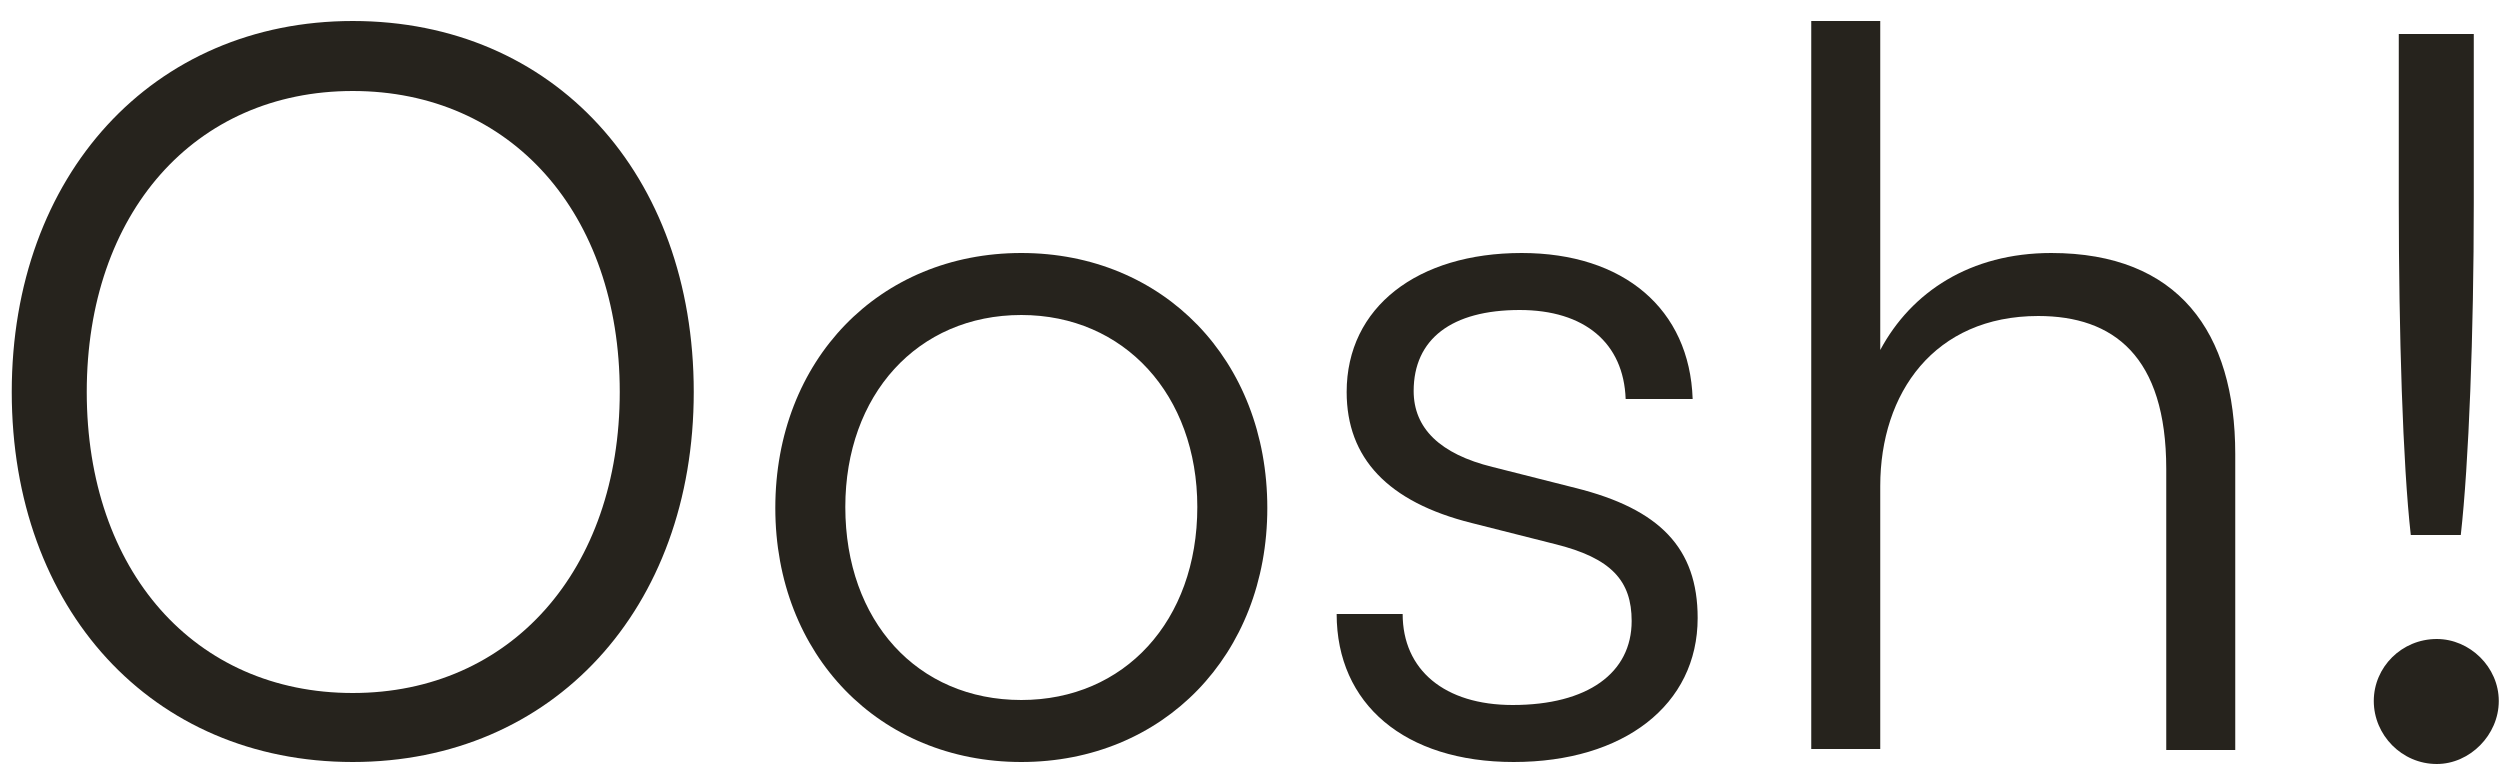 <svg xmlns="http://www.w3.org/2000/svg" fill="none" viewBox="0 0 80 25" height="25" width="80">
<path fill="#26231D" d="M78.745 17.12H77.145C76.889 14.848 76.761 10.624 76.761 6.496V1.088H79.161V6.496C79.161 10.656 79.001 14.848 78.745 17.12ZM77.977 24.448C76.857 24.448 75.961 23.52 75.961 22.432C75.961 21.344 76.857 20.448 77.977 20.448C79.033 20.448 79.961 21.344 79.961 22.432C79.961 23.52 79.033 24.448 77.977 24.448Z"></path>
<path fill="#26231D" d="M60.168 23.968H57.96V0.672H60.168V11.2C61.16 9.344 63.048 8.096 65.64 8.096C69.704 8.096 71.528 10.624 71.528 14.528V24H69.32V15.008C69.32 11.392 67.624 10.112 65.224 10.112C61.896 10.112 60.168 12.576 60.168 15.552V23.968Z"></path>
<path fill="#26231D" d="M42.773 19.648H44.885C44.885 21.44 46.229 22.56 48.405 22.56C50.805 22.56 52.213 21.536 52.213 19.872C52.213 18.592 51.573 17.856 49.749 17.408L47.093 16.736C44.405 16.064 43.093 14.656 43.093 12.544C43.093 9.824 45.365 8.096 48.693 8.096C51.957 8.096 54.069 9.888 54.165 12.768H52.021C51.957 10.976 50.709 9.92 48.629 9.92C46.453 9.92 45.237 10.848 45.237 12.512C45.237 13.696 46.069 14.528 47.765 14.944L50.421 15.616C53.109 16.288 54.325 17.536 54.325 19.776C54.325 22.56 51.957 24.384 48.437 24.384C44.949 24.384 42.773 22.528 42.773 19.648Z"></path>
<path fill="#26231D" d="M24.81 16.256C24.81 11.52 28.138 8.096 32.682 8.096C37.226 8.096 40.554 11.52 40.554 16.256C40.554 20.96 37.226 24.384 32.682 24.384C28.138 24.384 24.81 20.96 24.81 16.256ZM27.05 16.224C27.05 19.872 29.354 22.4 32.682 22.4C35.978 22.4 38.314 19.872 38.314 16.224C38.314 12.64 35.978 10.08 32.682 10.08C29.354 10.08 27.05 12.64 27.05 16.224Z"></path>
<path fill="#26231D" d="M22.2 12.544C22.2 19.488 17.688 24.384 11.288 24.384C4.856 24.384 0.376 19.488 0.376 12.544C0.376 5.6 4.888 0.672 11.288 0.672C17.72 0.672 22.2 5.568 22.2 12.544ZM19.832 12.544C19.832 6.816 16.344 2.912 11.288 2.912C6.232 2.912 2.776 6.816 2.776 12.544C2.776 18.272 6.232 22.176 11.288 22.176C16.344 22.176 19.832 18.24 19.832 12.544Z"></path>
</svg>
